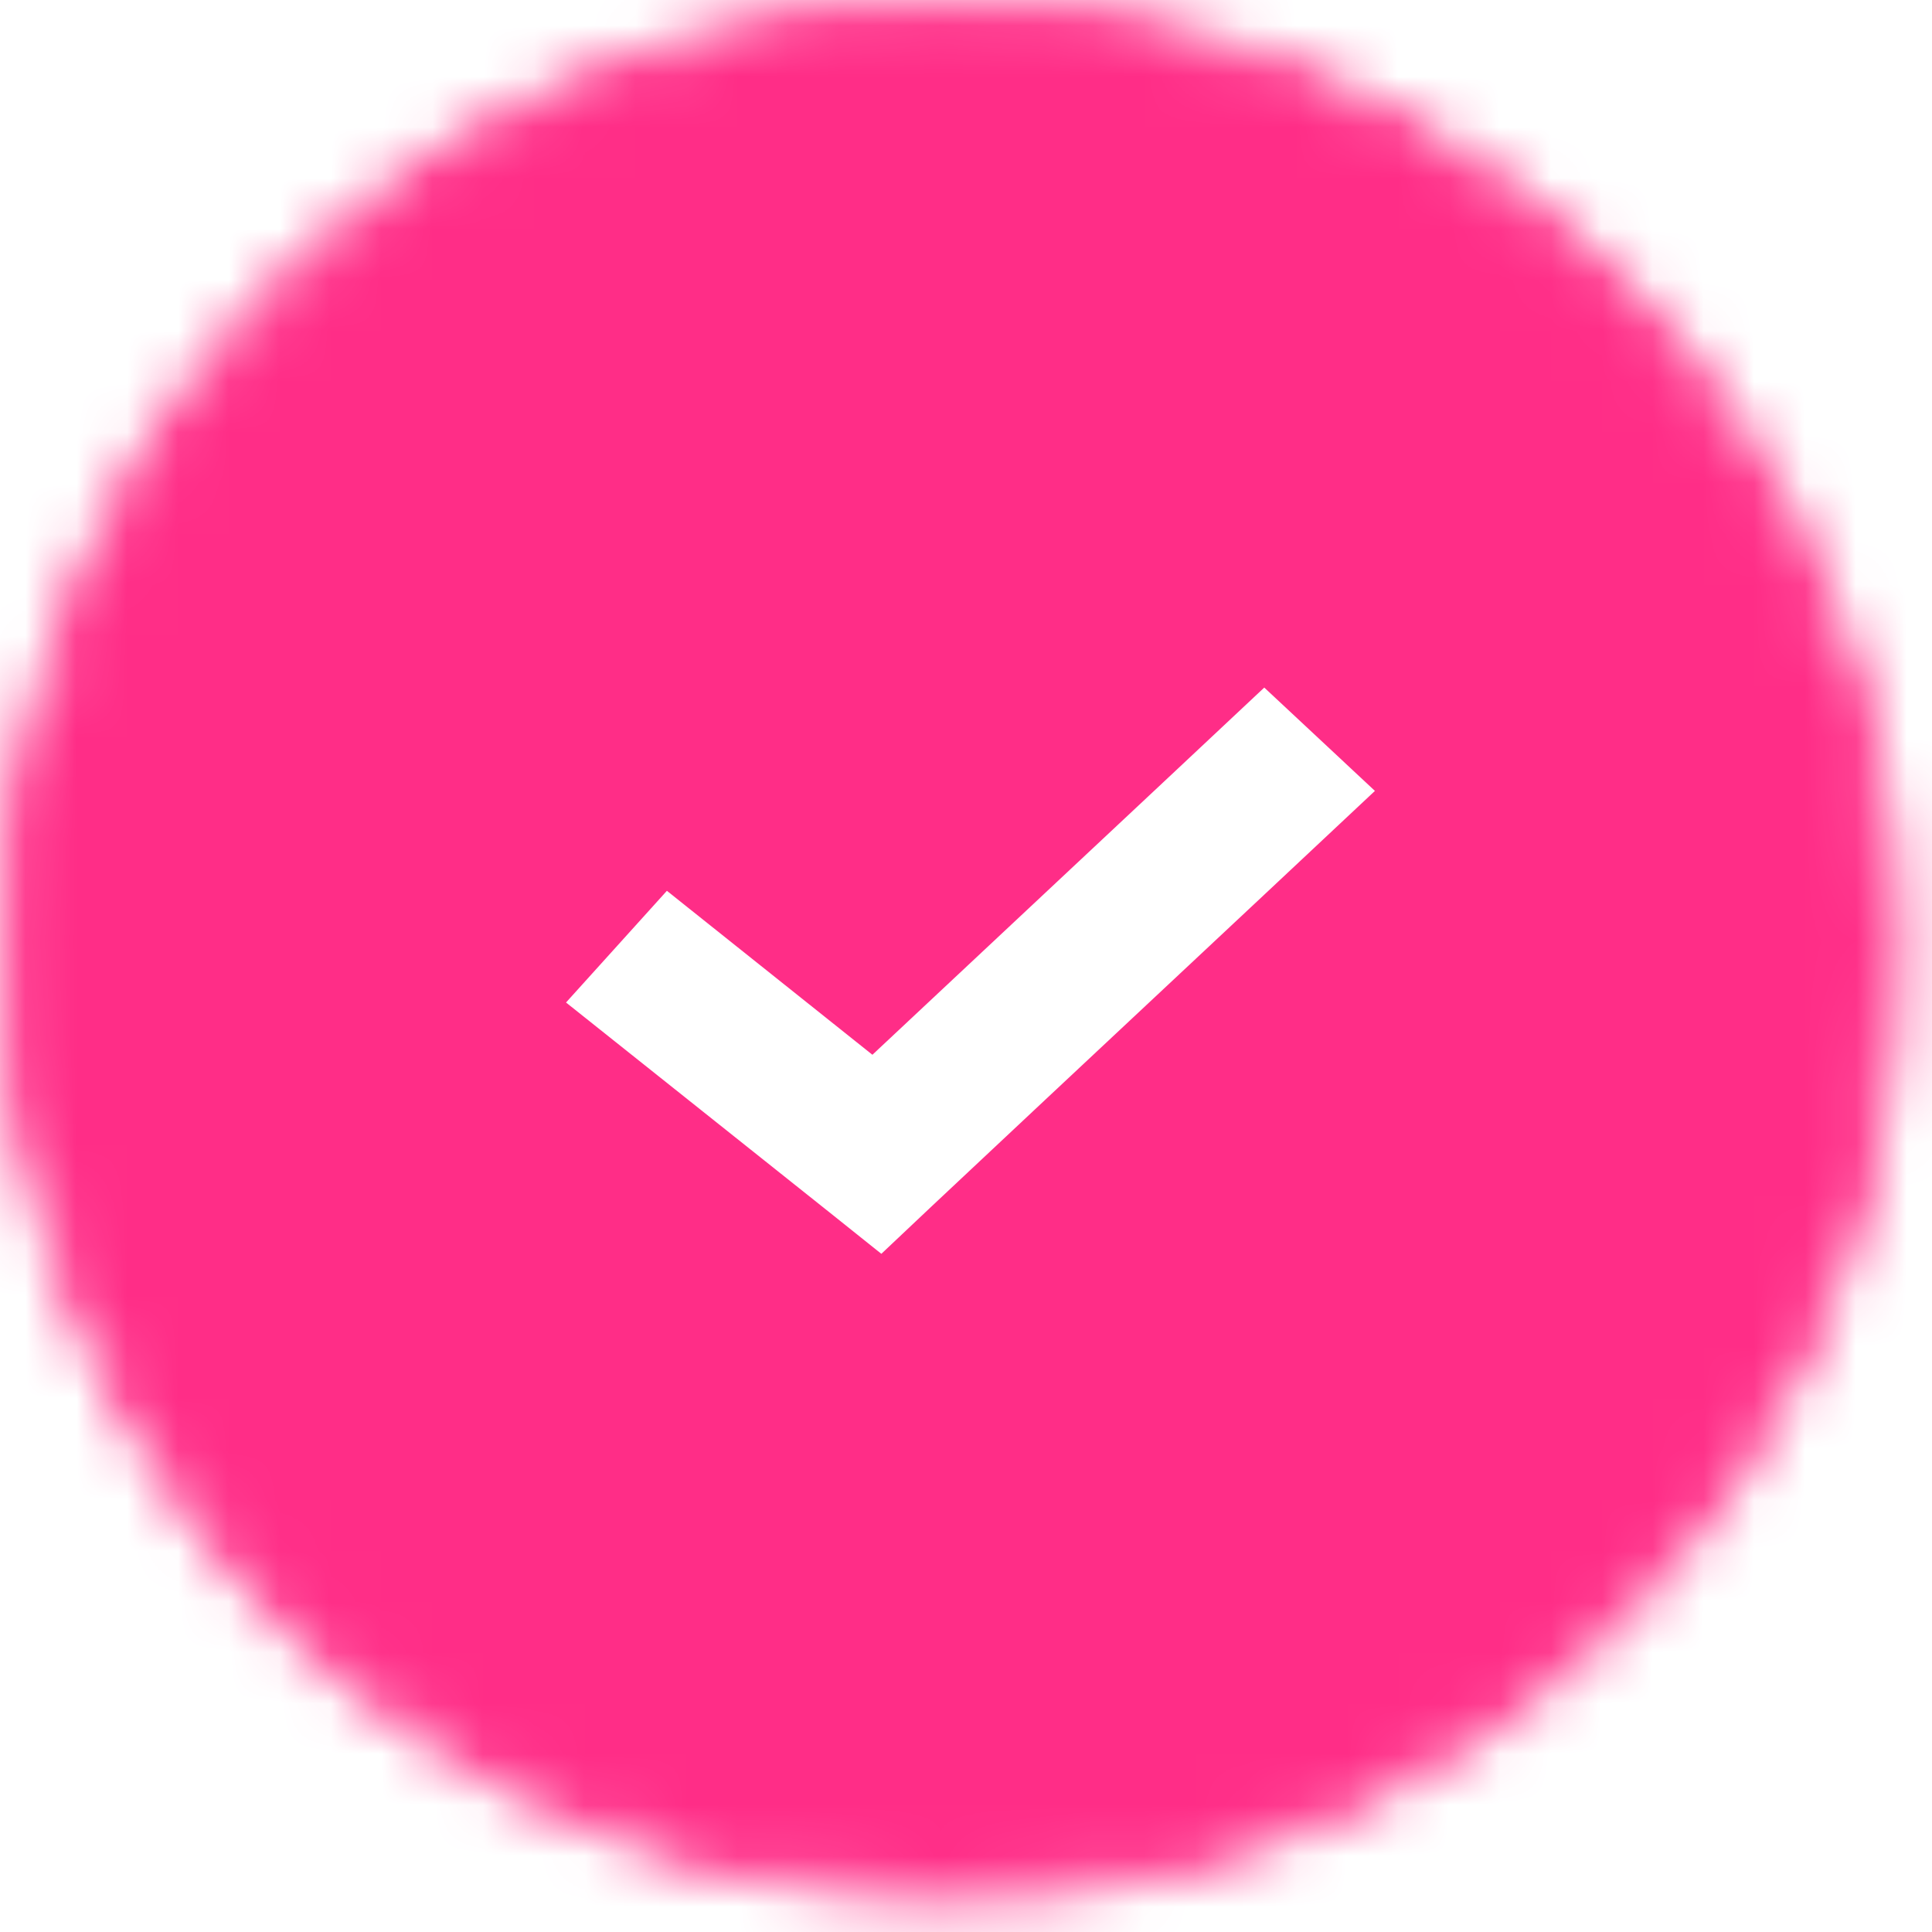 <?xml version="1.0" encoding="UTF-8"?> <svg xmlns="http://www.w3.org/2000/svg" width="38" height="38" viewBox="0 0 38 38" fill="none"><mask id="mask0_1_1601" style="mask-type:alpha" maskUnits="userSpaceOnUse" x="0" y="0" width="38" height="38"><circle cx="18.695" cy="18.695" r="18.297" fill="#D9D9D9" stroke="black" stroke-width="0.796"></circle></mask><g mask="url(#mask0_1_1601)"><g filter="url(#filter0_f_1_1601)"><rect x="-52.508" y="-30.23" width="124.895" height="89.097" fill="#FF2D87"></rect><rect x="-52.11" y="-29.833" width="124.1" height="88.302" stroke="white" stroke-width="0.796"></rect></g><path d="M24.866 13.524C22.45 15.793 19.671 18.39 17.159 20.746L13.117 17.521L11.133 19.718L16.255 23.798L17.335 24.661L18.336 23.716C21.065 21.152 24.309 18.124 27.043 15.556L24.866 13.523L24.866 13.524Z" fill="white"></path></g><defs><filter id="filter0_f_1_1601" x="-96.393" y="-74.115" width="212.665" height="176.867" filterUnits="userSpaceOnUse" color-interpolation-filters="sRGB"><feFlood flood-opacity="0" result="BackgroundImageFix"></feFlood><feBlend mode="normal" in="SourceGraphic" in2="BackgroundImageFix" result="shape"></feBlend><feGaussianBlur stdDeviation="21.942" result="effect1_foregroundBlur_1_1601"></feGaussianBlur></filter></defs></svg> 